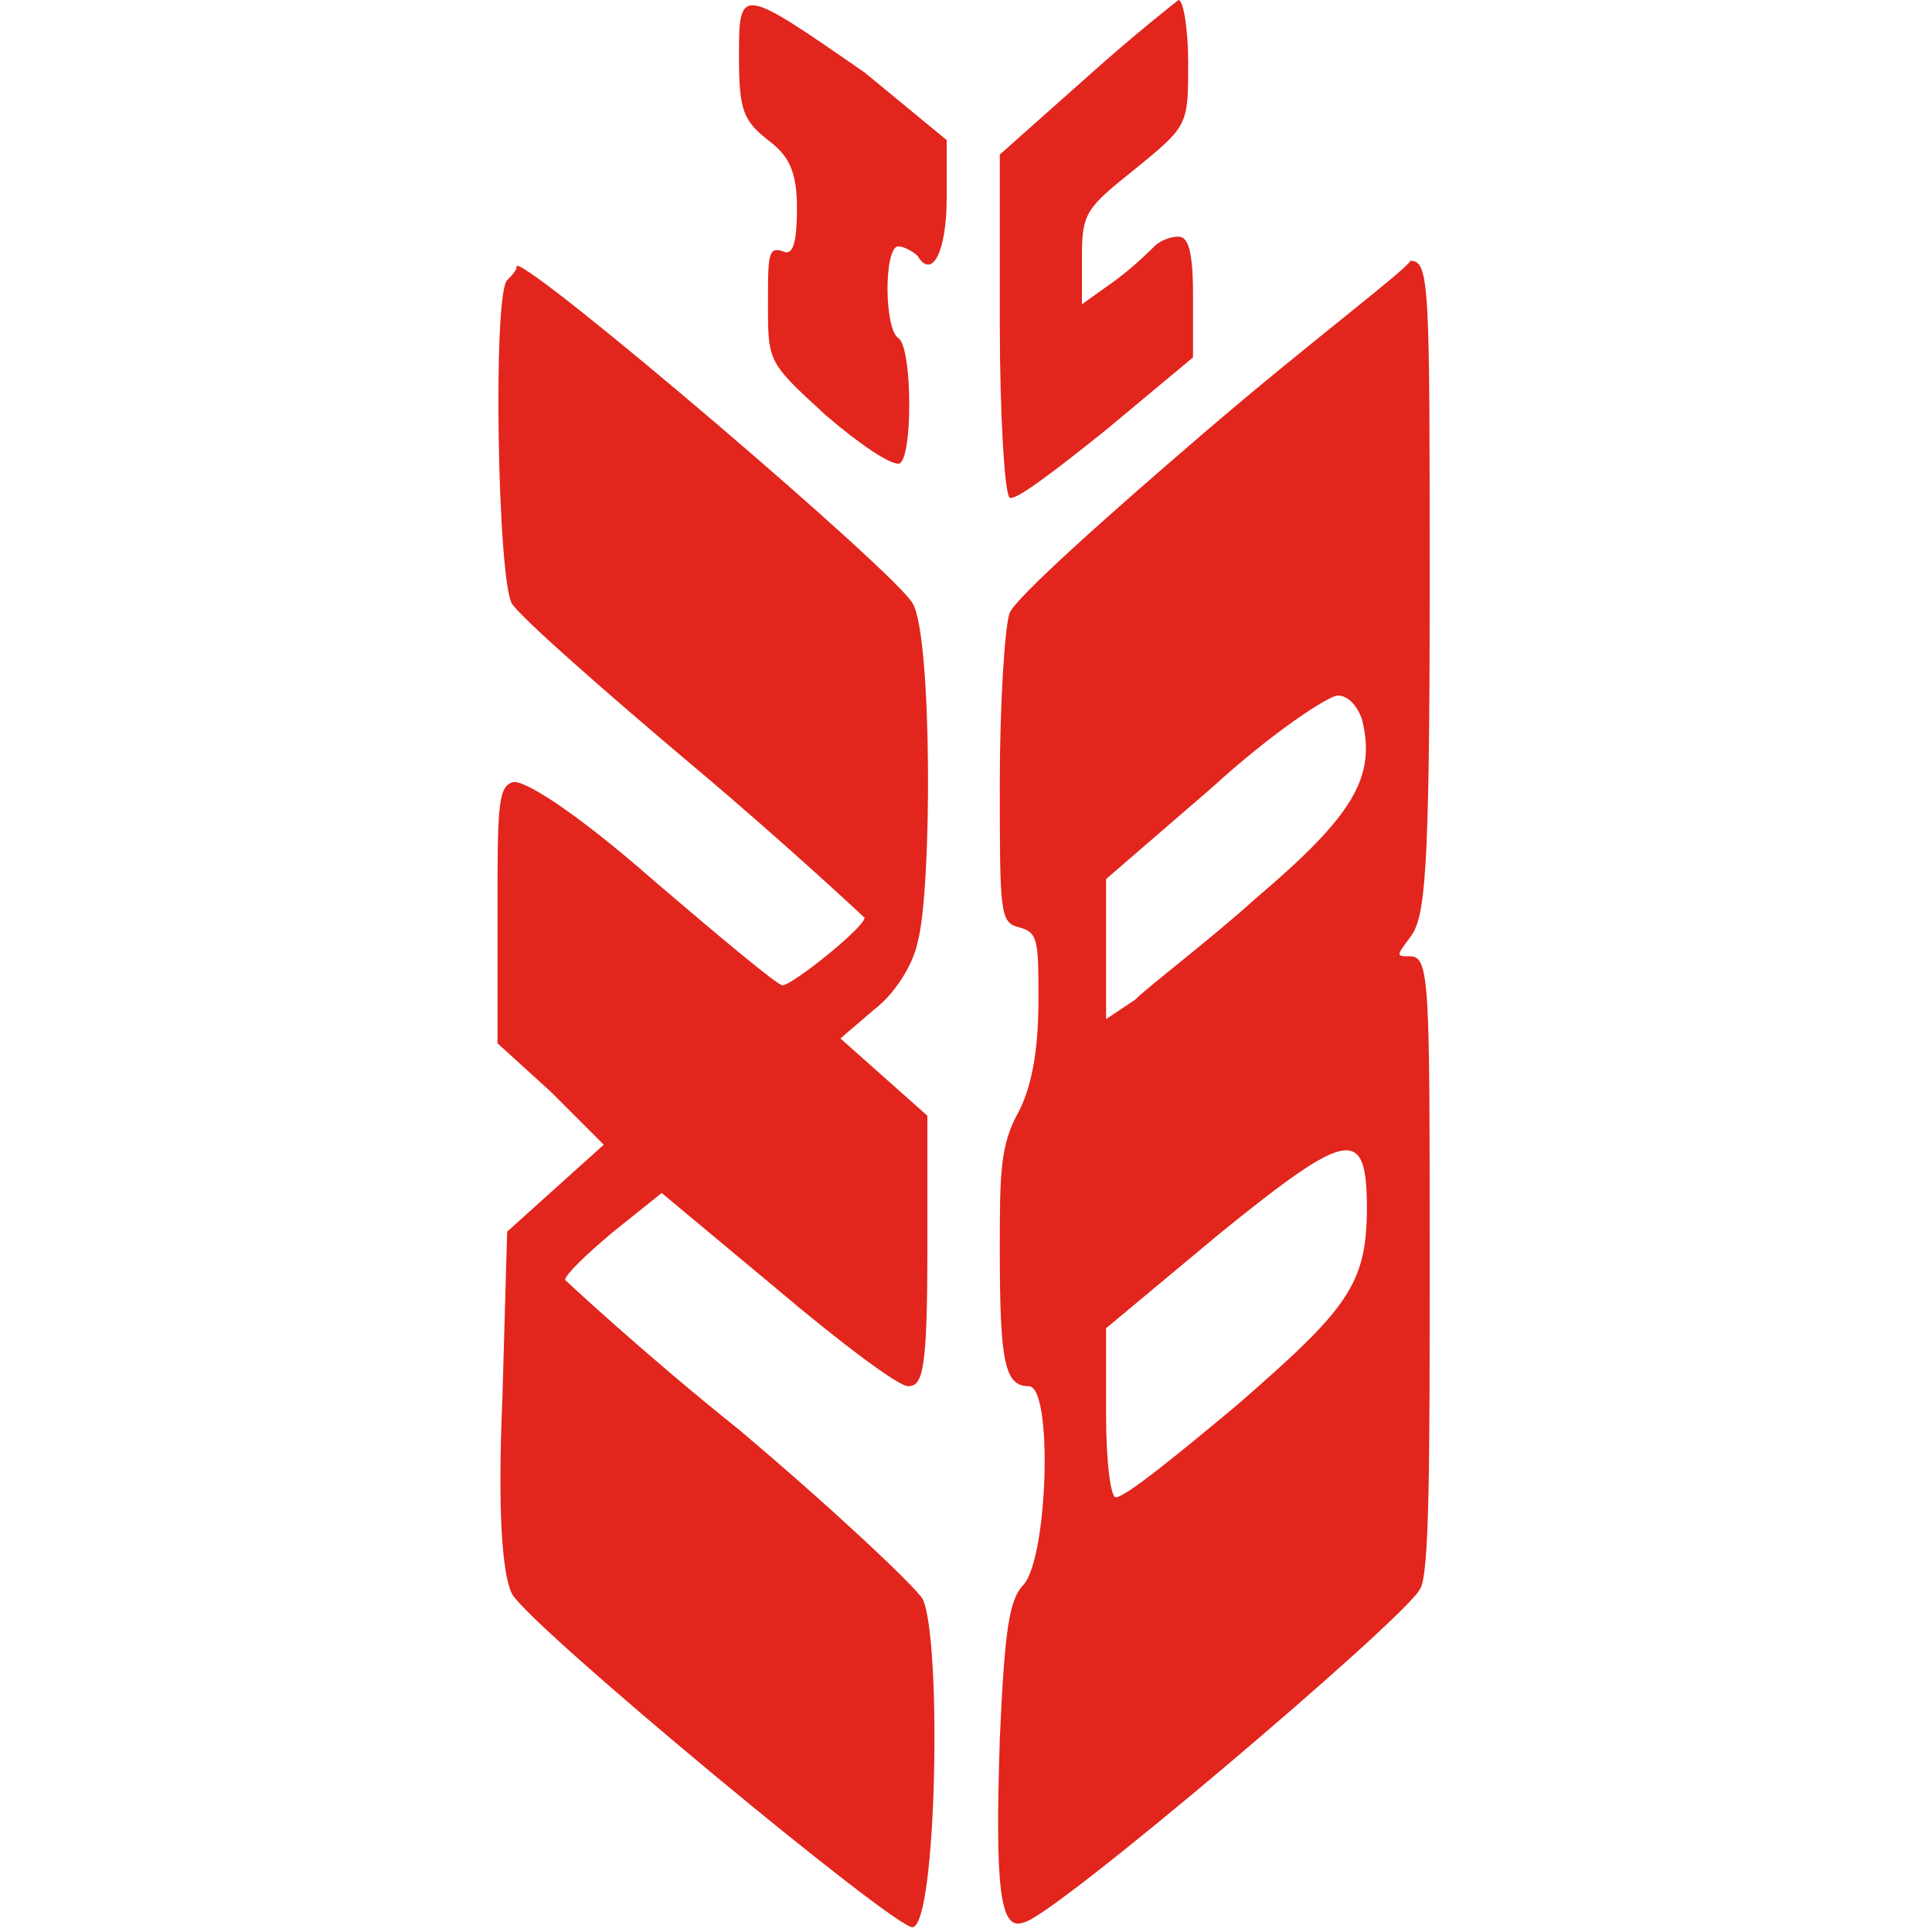 <svg width="40" height="40" viewBox="0 0 40 40" fill="none" xmlns="http://www.w3.org/2000/svg">
<g clip-path="url(#clip0)">
<path d="M15.3 1.2C15.3 2.3 15.4 2.5 15.9 2.9C16.3 3.2 16.5 3.5 16.5 4.3C16.5 5.1 16.4 5.3 16.2 5.2C15.9 5.1 15.9 5.3 15.9 6.3C15.9 7.5 15.9 7.5 17.1 8.6C17.8 9.2 18.4 9.6 18.6 9.6C18.9 9.6 18.9 7.2 18.6 7C18.3 6.8 18.3 5.1 18.6 5.1C18.7 5.1 18.9 5.2 19 5.3C19.3 5.8 19.6 5.2 19.6 4.1V2.9L17.9 1.5C15.3 -0.3 15.3 -0.3 15.3 1.2ZM22.5 1.6L20.7 3.2V6.7C20.7 8.6 20.8 10.2 20.9 10.3C21 10.4 21.9 9.7 22.9 8.9L24.7 7.4V6.1C24.7 5.2 24.6 4.9 24.4 4.9C24.2 4.9 24 5 23.9 5.1C23.8 5.2 23.5 5.5 23.1 5.8L22.4 6.3V5.3C22.4 4.4 22.5 4.3 23.5 3.5C24.6 2.6 24.6 2.6 24.6 1.3C24.6 0.6 24.5 0 24.4 0C24.4 0 23.5 0.7 22.5 1.6ZM10.5 5.8C10.2 6.1 10.3 12 10.6 12.5C10.8 12.8 12.5 14.3 14.4 15.9C16.3 17.5 17.9 19 17.9 19C17.9 19.2 16.4 20.4 16.2 20.4C16.1 20.4 14.9 19.4 13.5 18.2C11.9 16.8 10.8 16.1 10.6 16.2C10.3 16.3 10.3 16.8 10.3 19V21.6L11.4 22.6L12.5 23.7L11.5 24.6L10.5 25.5L10.4 29C10.3 31.3 10.4 32.6 10.6 33C11 33.7 18.6 40 18.9 39.9C19.4 39.8 19.5 33.9 19.1 33.1C18.9 32.8 17.2 31.2 15.3 29.6C13.3 28 11.7 26.5 11.7 26.5C11.7 26.4 12.1 26 12.7 25.5L13.7 24.7L16.1 26.7C17.4 27.8 18.6 28.7 18.8 28.7C19.1 28.7 19.2 28.4 19.2 25.9V23.1L18.3 22.3L17.4 21.5L18.1 20.9C18.5 20.6 18.9 20 19 19.5C19.3 18.4 19.3 13.2 18.9 12.5C18.6 11.9 11.1 5.5 10.7 5.5C10.7 5.6 10.6 5.7 10.5 5.8ZM25 8.9C22.9 10.7 21 12.4 20.9 12.7C20.8 13 20.7 14.6 20.7 16.2C20.7 18.9 20.7 19.1 21.1 19.2C21.5 19.3 21.5 19.5 21.5 20.7C21.5 21.6 21.4 22.4 21.1 23C20.7 23.7 20.7 24.3 20.7 25.9C20.7 28.2 20.8 28.7 21.3 28.7C21.8 28.7 21.7 32.2 21.2 32.8C20.9 33.1 20.8 33.7 20.7 36C20.6 39.1 20.7 40 21.2 39.8C21.8 39.7 29.1 33.5 29.4 32.9C29.6 32.6 29.6 30.2 29.6 26.1C29.6 20.4 29.6 19.8 29.2 19.8C28.9 19.8 28.9 19.8 29.2 19.4C29.5 19 29.6 18.2 29.6 12.2C29.6 5.9 29.6 5.4 29.2 5.4C29.1 5.6 27.1 7.1 25 8.9ZM28.2 14.9C28.5 16.1 28 16.9 26 18.6C25 19.5 23.8 20.4 23.5 20.7L22.9 21.1V18.2L25.1 16.3C26.3 15.2 27.5 14.4 27.7 14.4C27.9 14.4 28.1 14.6 28.2 14.9ZM28.3 25C28.3 26.6 27.9 27.1 25.6 29.1C24.4 30.1 23.3 31 23.1 31C23 31 22.9 30.3 22.9 29.3V27.5L25.3 25.5C27.9 23.4 28.3 23.3 28.3 25Z" fill="#E2251D"/>
</g>
<defs>
<clipPath id="clip0">
<rect width="40" height="40" fill="white"/>
</clipPath>
</defs>
</svg>
